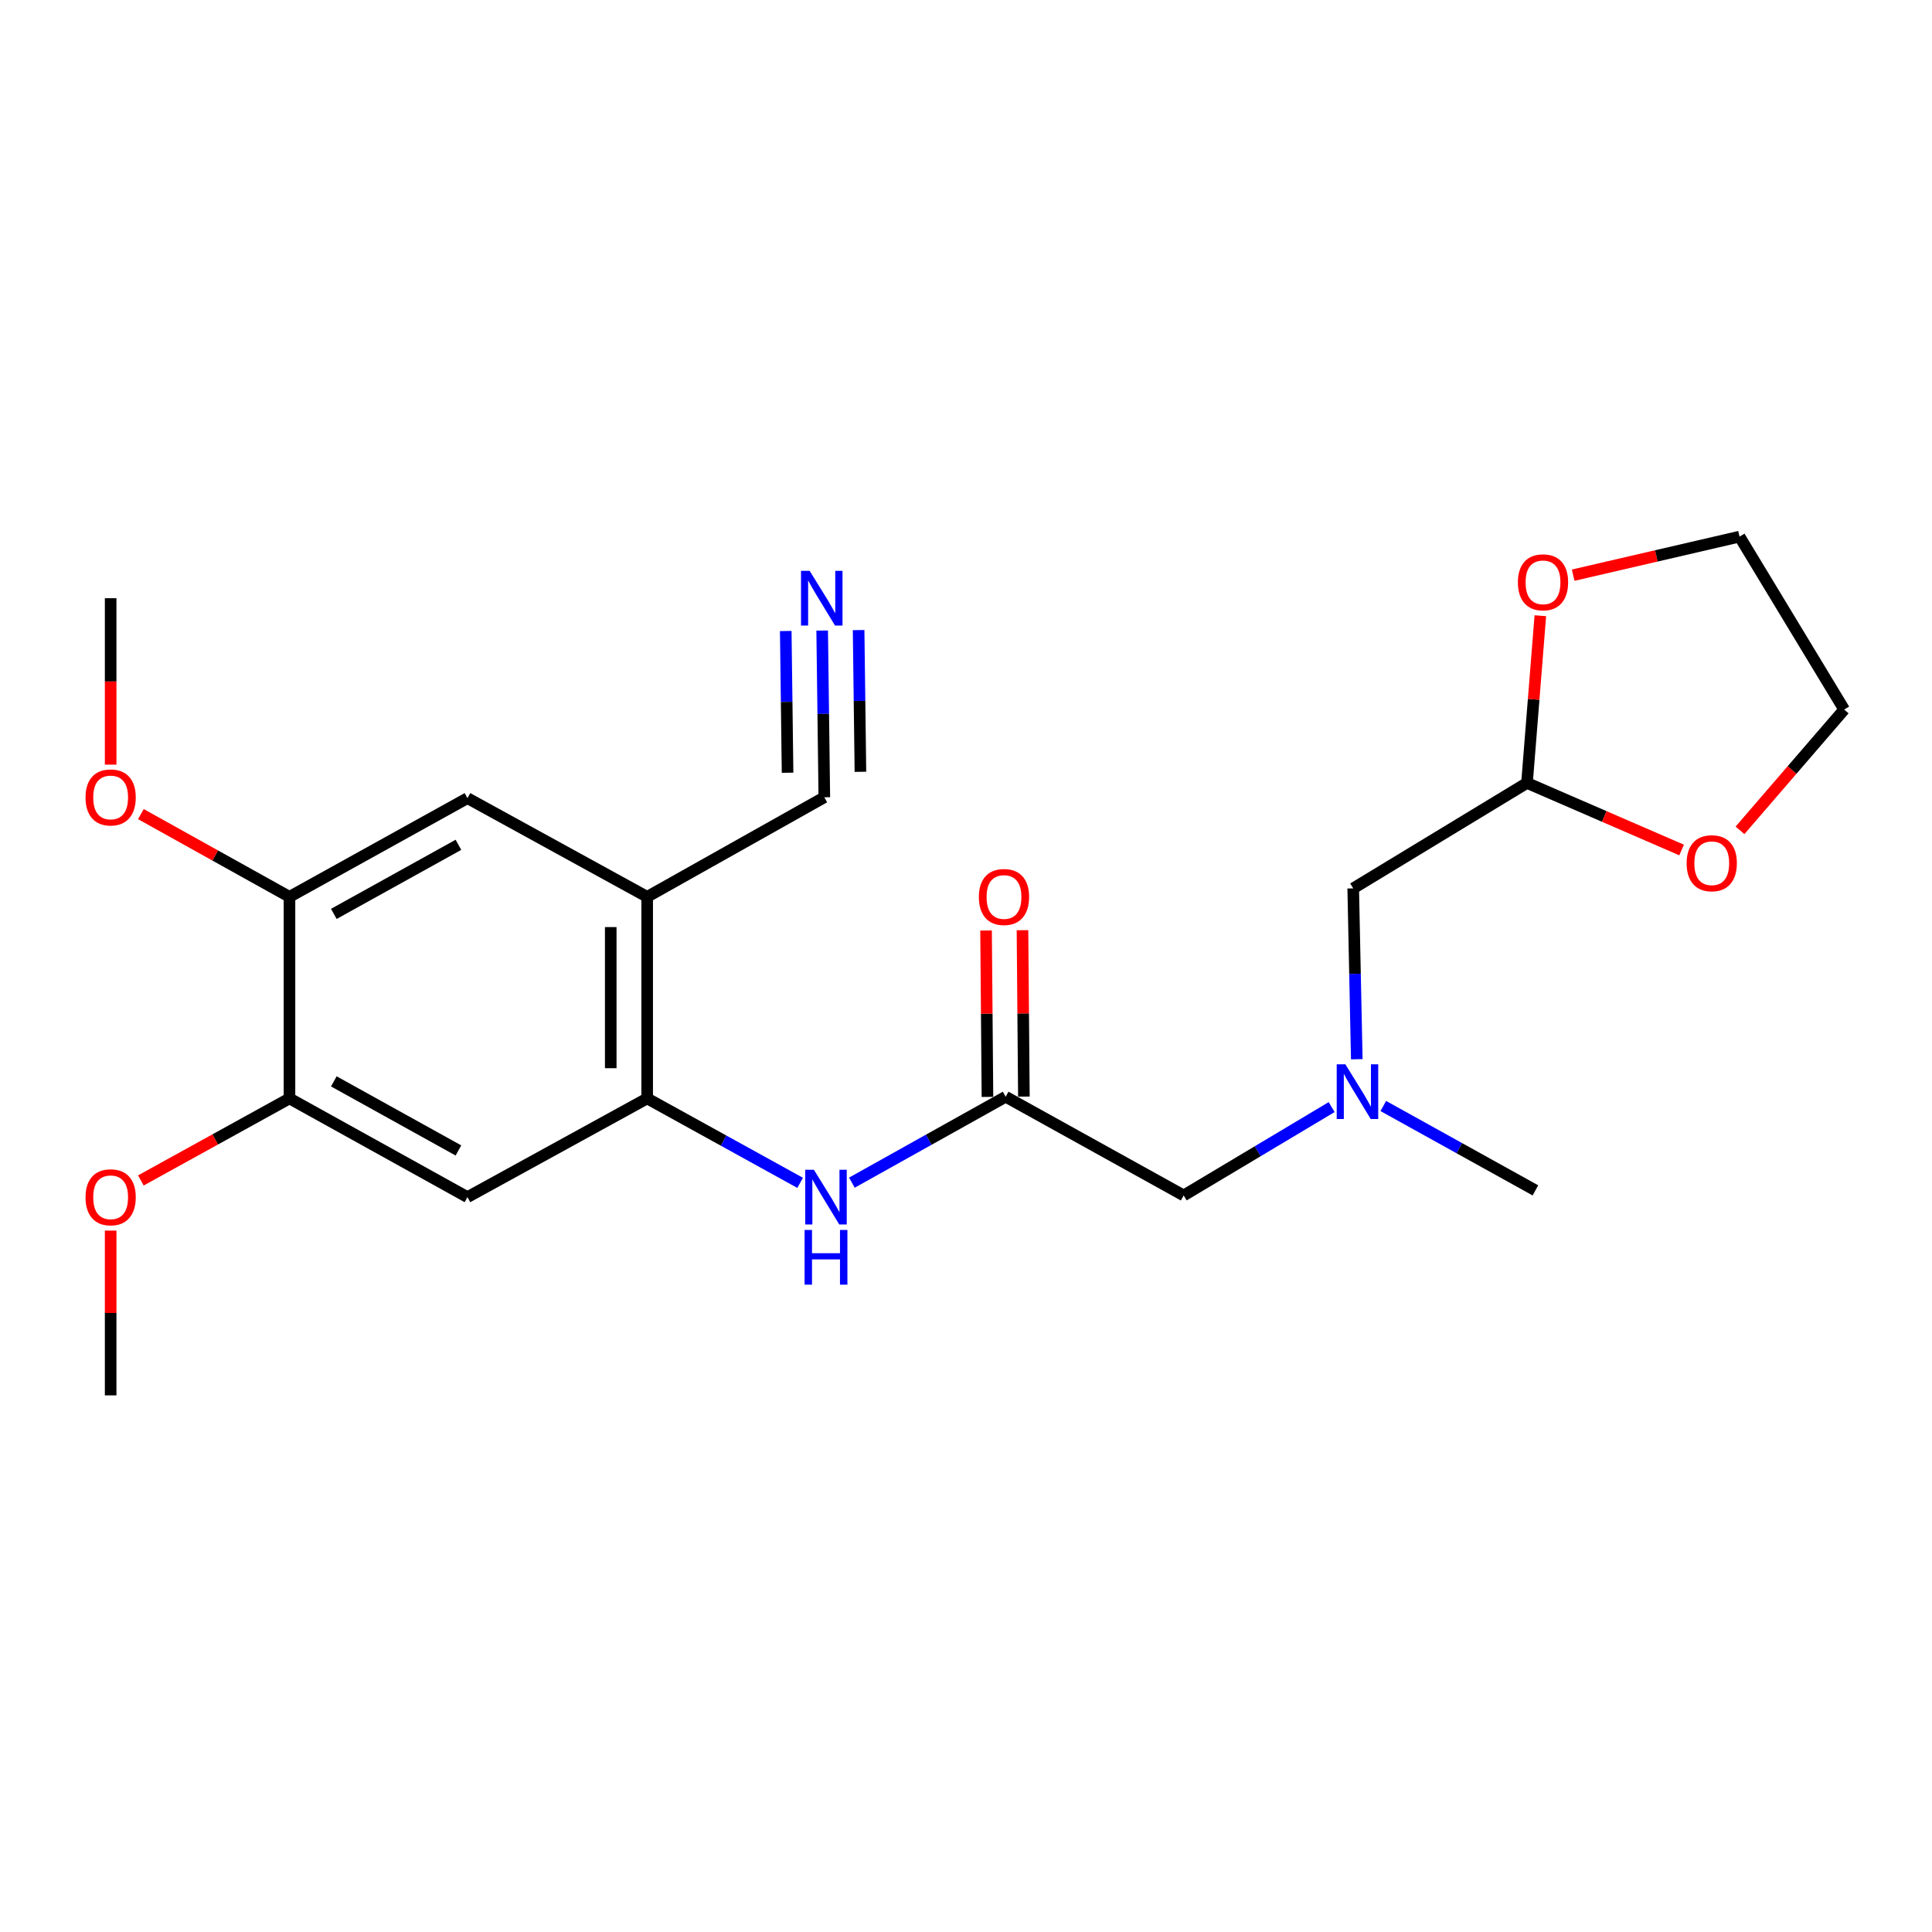 <?xml version='1.0' encoding='iso-8859-1'?>
<svg version='1.1' baseProfile='full'
              xmlns='http://www.w3.org/2000/svg'
                      xmlns:rdkit='http://www.rdkit.org/xml'
                      xmlns:xlink='http://www.w3.org/1999/xlink'
                  xml:space='preserve'
width='1000px' height='1000px' viewBox='0 0 1000 1000'>
<!-- END OF HEADER -->
<rect style='opacity:1.0;fill:#FFFFFF;stroke:none' width='1000' height='1000' x='0' y='0'> </rect>
<path class='bond-0' d='M 334.977,568.546 L 334.977,464.202' style='fill:none;fill-rule:evenodd;stroke:#000000;stroke-width:6px;stroke-linecap:butt;stroke-linejoin:miter;stroke-opacity:1' />
<path class='bond-0' d='M 316.119,552.895 L 316.119,479.854' style='fill:none;fill-rule:evenodd;stroke:#000000;stroke-width:6px;stroke-linecap:butt;stroke-linejoin:miter;stroke-opacity:1' />
<path class='bond-1' d='M 334.977,568.546 L 241.958,619.629' style='fill:none;fill-rule:evenodd;stroke:#000000;stroke-width:6px;stroke-linecap:butt;stroke-linejoin:miter;stroke-opacity:1' />
<path class='bond-2' d='M 334.977,568.546 L 374.564,590.395' style='fill:none;fill-rule:evenodd;stroke:#000000;stroke-width:6px;stroke-linecap:butt;stroke-linejoin:miter;stroke-opacity:1' />
<path class='bond-2' d='M 374.564,590.395 L 414.152,612.243' style='fill:none;fill-rule:evenodd;stroke:#0000FF;stroke-width:6px;stroke-linecap:butt;stroke-linejoin:miter;stroke-opacity:1' />
<path class='bond-5' d='M 334.977,464.202 L 426.665,412.67' style='fill:none;fill-rule:evenodd;stroke:#000000;stroke-width:6px;stroke-linecap:butt;stroke-linejoin:miter;stroke-opacity:1' />
<path class='bond-7' d='M 334.977,464.202 L 241.958,413.12' style='fill:none;fill-rule:evenodd;stroke:#000000;stroke-width:6px;stroke-linecap:butt;stroke-linejoin:miter;stroke-opacity:1' />
<path class='bond-6' d='M 241.958,619.629 L 149.829,568.546' style='fill:none;fill-rule:evenodd;stroke:#000000;stroke-width:6px;stroke-linecap:butt;stroke-linejoin:miter;stroke-opacity:1' />
<path class='bond-6' d='M 237.283,595.475 L 172.792,559.717' style='fill:none;fill-rule:evenodd;stroke:#000000;stroke-width:6px;stroke-linecap:butt;stroke-linejoin:miter;stroke-opacity:1' />
<path class='bond-3' d='M 440.938,612.141 L 480.736,589.909' style='fill:none;fill-rule:evenodd;stroke:#0000FF;stroke-width:6px;stroke-linecap:butt;stroke-linejoin:miter;stroke-opacity:1' />
<path class='bond-3' d='M 480.736,589.909 L 520.533,567.677' style='fill:none;fill-rule:evenodd;stroke:#000000;stroke-width:6px;stroke-linecap:butt;stroke-linejoin:miter;stroke-opacity:1' />
<path class='bond-13' d='M 529.961,567.598 L 529.599,524.534' style='fill:none;fill-rule:evenodd;stroke:#000000;stroke-width:6px;stroke-linecap:butt;stroke-linejoin:miter;stroke-opacity:1' />
<path class='bond-13' d='M 529.599,524.534 L 529.238,481.47' style='fill:none;fill-rule:evenodd;stroke:#FF0000;stroke-width:6px;stroke-linecap:butt;stroke-linejoin:miter;stroke-opacity:1' />
<path class='bond-13' d='M 511.105,567.756 L 510.743,524.692' style='fill:none;fill-rule:evenodd;stroke:#000000;stroke-width:6px;stroke-linecap:butt;stroke-linejoin:miter;stroke-opacity:1' />
<path class='bond-13' d='M 510.743,524.692 L 510.381,481.629' style='fill:none;fill-rule:evenodd;stroke:#FF0000;stroke-width:6px;stroke-linecap:butt;stroke-linejoin:miter;stroke-opacity:1' />
<path class='bond-14' d='M 520.533,567.677 L 612.672,618.759' style='fill:none;fill-rule:evenodd;stroke:#000000;stroke-width:6px;stroke-linecap:butt;stroke-linejoin:miter;stroke-opacity:1' />
<path class='bond-4' d='M 425.56,326.371 L 426.113,369.52' style='fill:none;fill-rule:evenodd;stroke:#0000FF;stroke-width:6px;stroke-linecap:butt;stroke-linejoin:miter;stroke-opacity:1' />
<path class='bond-4' d='M 426.113,369.52 L 426.665,412.67' style='fill:none;fill-rule:evenodd;stroke:#000000;stroke-width:6px;stroke-linecap:butt;stroke-linejoin:miter;stroke-opacity:1' />
<path class='bond-4' d='M 406.704,326.613 L 407.174,363.289' style='fill:none;fill-rule:evenodd;stroke:#0000FF;stroke-width:6px;stroke-linecap:butt;stroke-linejoin:miter;stroke-opacity:1' />
<path class='bond-4' d='M 407.174,363.289 L 407.644,399.966' style='fill:none;fill-rule:evenodd;stroke:#000000;stroke-width:6px;stroke-linecap:butt;stroke-linejoin:miter;stroke-opacity:1' />
<path class='bond-4' d='M 444.416,326.13 L 444.885,362.806' style='fill:none;fill-rule:evenodd;stroke:#0000FF;stroke-width:6px;stroke-linecap:butt;stroke-linejoin:miter;stroke-opacity:1' />
<path class='bond-4' d='M 444.885,362.806 L 445.355,399.483' style='fill:none;fill-rule:evenodd;stroke:#000000;stroke-width:6px;stroke-linecap:butt;stroke-linejoin:miter;stroke-opacity:1' />
<path class='bond-8' d='M 149.829,568.546 L 149.829,464.202' style='fill:none;fill-rule:evenodd;stroke:#000000;stroke-width:6px;stroke-linecap:butt;stroke-linejoin:miter;stroke-opacity:1' />
<path class='bond-16' d='M 149.829,568.546 L 111.371,589.771' style='fill:none;fill-rule:evenodd;stroke:#000000;stroke-width:6px;stroke-linecap:butt;stroke-linejoin:miter;stroke-opacity:1' />
<path class='bond-16' d='M 111.371,589.771 L 72.914,610.996' style='fill:none;fill-rule:evenodd;stroke:#FF0000;stroke-width:6px;stroke-linecap:butt;stroke-linejoin:miter;stroke-opacity:1' />
<path class='bond-23' d='M 241.958,413.12 L 149.829,464.202' style='fill:none;fill-rule:evenodd;stroke:#000000;stroke-width:6px;stroke-linecap:butt;stroke-linejoin:miter;stroke-opacity:1' />
<path class='bond-23' d='M 237.283,437.274 L 172.792,473.032' style='fill:none;fill-rule:evenodd;stroke:#000000;stroke-width:6px;stroke-linecap:butt;stroke-linejoin:miter;stroke-opacity:1' />
<path class='bond-17' d='M 149.829,464.202 L 111.374,442.792' style='fill:none;fill-rule:evenodd;stroke:#000000;stroke-width:6px;stroke-linecap:butt;stroke-linejoin:miter;stroke-opacity:1' />
<path class='bond-17' d='M 111.374,442.792 L 72.919,421.382' style='fill:none;fill-rule:evenodd;stroke:#FF0000;stroke-width:6px;stroke-linecap:butt;stroke-linejoin:miter;stroke-opacity:1' />
<path class='bond-9' d='M 790.371,405.252 L 700.422,459.823' style='fill:none;fill-rule:evenodd;stroke:#000000;stroke-width:6px;stroke-linecap:butt;stroke-linejoin:miter;stroke-opacity:1' />
<path class='bond-11' d='M 790.371,405.252 L 830.382,422.606' style='fill:none;fill-rule:evenodd;stroke:#000000;stroke-width:6px;stroke-linecap:butt;stroke-linejoin:miter;stroke-opacity:1' />
<path class='bond-11' d='M 830.382,422.606 L 870.393,439.959' style='fill:none;fill-rule:evenodd;stroke:#FF0000;stroke-width:6px;stroke-linecap:butt;stroke-linejoin:miter;stroke-opacity:1' />
<path class='bond-12' d='M 790.371,405.252 L 793.822,361.973' style='fill:none;fill-rule:evenodd;stroke:#000000;stroke-width:6px;stroke-linecap:butt;stroke-linejoin:miter;stroke-opacity:1' />
<path class='bond-12' d='M 793.822,361.973 L 797.273,318.694' style='fill:none;fill-rule:evenodd;stroke:#FF0000;stroke-width:6px;stroke-linecap:butt;stroke-linejoin:miter;stroke-opacity:1' />
<path class='bond-10' d='M 689.263,573.025 L 650.967,595.892' style='fill:none;fill-rule:evenodd;stroke:#0000FF;stroke-width:6px;stroke-linecap:butt;stroke-linejoin:miter;stroke-opacity:1' />
<path class='bond-10' d='M 650.967,595.892 L 612.672,618.759' style='fill:none;fill-rule:evenodd;stroke:#000000;stroke-width:6px;stroke-linecap:butt;stroke-linejoin:miter;stroke-opacity:1' />
<path class='bond-15' d='M 702.271,548.256 L 701.346,504.04' style='fill:none;fill-rule:evenodd;stroke:#0000FF;stroke-width:6px;stroke-linecap:butt;stroke-linejoin:miter;stroke-opacity:1' />
<path class='bond-15' d='M 701.346,504.04 L 700.422,459.823' style='fill:none;fill-rule:evenodd;stroke:#000000;stroke-width:6px;stroke-linecap:butt;stroke-linejoin:miter;stroke-opacity:1' />
<path class='bond-20' d='M 715.995,572.466 L 755.362,594.303' style='fill:none;fill-rule:evenodd;stroke:#0000FF;stroke-width:6px;stroke-linecap:butt;stroke-linejoin:miter;stroke-opacity:1' />
<path class='bond-20' d='M 755.362,594.303 L 794.729,616.14' style='fill:none;fill-rule:evenodd;stroke:#000000;stroke-width:6px;stroke-linecap:butt;stroke-linejoin:miter;stroke-opacity:1' />
<path class='bond-19' d='M 900.615,429.784 L 927.58,398.525' style='fill:none;fill-rule:evenodd;stroke:#FF0000;stroke-width:6px;stroke-linecap:butt;stroke-linejoin:miter;stroke-opacity:1' />
<path class='bond-19' d='M 927.58,398.525 L 954.545,367.265' style='fill:none;fill-rule:evenodd;stroke:#000000;stroke-width:6px;stroke-linecap:butt;stroke-linejoin:miter;stroke-opacity:1' />
<path class='bond-18' d='M 814.269,297.71 L 857.326,287.733' style='fill:none;fill-rule:evenodd;stroke:#FF0000;stroke-width:6px;stroke-linecap:butt;stroke-linejoin:miter;stroke-opacity:1' />
<path class='bond-18' d='M 857.326,287.733 L 900.383,277.756' style='fill:none;fill-rule:evenodd;stroke:#000000;stroke-width:6px;stroke-linecap:butt;stroke-linejoin:miter;stroke-opacity:1' />
<path class='bond-22' d='M 57.271,636.954 L 57.271,679.599' style='fill:none;fill-rule:evenodd;stroke:#FF0000;stroke-width:6px;stroke-linecap:butt;stroke-linejoin:miter;stroke-opacity:1' />
<path class='bond-22' d='M 57.271,679.599 L 57.271,722.244' style='fill:none;fill-rule:evenodd;stroke:#000000;stroke-width:6px;stroke-linecap:butt;stroke-linejoin:miter;stroke-opacity:1' />
<path class='bond-21' d='M 57.271,395.774 L 57.271,352.704' style='fill:none;fill-rule:evenodd;stroke:#FF0000;stroke-width:6px;stroke-linecap:butt;stroke-linejoin:miter;stroke-opacity:1' />
<path class='bond-21' d='M 57.271,352.704 L 57.271,309.635' style='fill:none;fill-rule:evenodd;stroke:#000000;stroke-width:6px;stroke-linecap:butt;stroke-linejoin:miter;stroke-opacity:1' />
<path class='bond-24' d='M 900.383,277.756 L 954.545,367.265' style='fill:none;fill-rule:evenodd;stroke:#000000;stroke-width:6px;stroke-linecap:butt;stroke-linejoin:miter;stroke-opacity:1' />
<path  class='atom-3' d='M 421.275 605.469
L 430.555 620.469
Q 431.475 621.949, 432.955 624.629
Q 434.435 627.309, 434.515 627.469
L 434.515 605.469
L 438.275 605.469
L 438.275 633.789
L 434.395 633.789
L 424.435 617.389
Q 423.275 615.469, 422.035 613.269
Q 420.835 611.069, 420.475 610.389
L 420.475 633.789
L 416.795 633.789
L 416.795 605.469
L 421.275 605.469
' fill='#0000FF'/>
<path  class='atom-3' d='M 416.455 636.621
L 420.295 636.621
L 420.295 648.661
L 434.775 648.661
L 434.775 636.621
L 438.615 636.621
L 438.615 664.941
L 434.775 664.941
L 434.775 651.861
L 420.295 651.861
L 420.295 664.941
L 416.455 664.941
L 416.455 636.621
' fill='#0000FF'/>
<path  class='atom-5' d='M 419.085 295.475
L 428.365 310.475
Q 429.285 311.955, 430.765 314.635
Q 432.245 317.315, 432.325 317.475
L 432.325 295.475
L 436.085 295.475
L 436.085 323.795
L 432.205 323.795
L 422.245 307.395
Q 421.085 305.475, 419.845 303.275
Q 418.645 301.075, 418.285 300.395
L 418.285 323.795
L 414.605 323.795
L 414.605 295.475
L 419.085 295.475
' fill='#0000FF'/>
<path  class='atom-11' d='M 696.362 550.887
L 705.642 565.887
Q 706.562 567.367, 708.042 570.047
Q 709.522 572.727, 709.602 572.887
L 709.602 550.887
L 713.362 550.887
L 713.362 579.207
L 709.482 579.207
L 699.522 562.807
Q 698.362 560.887, 697.122 558.687
Q 695.922 556.487, 695.562 555.807
L 695.562 579.207
L 691.882 579.207
L 691.882 550.887
L 696.362 550.887
' fill='#0000FF'/>
<path  class='atom-12' d='M 872.999 446.808
Q 872.999 440.008, 876.359 436.208
Q 879.719 432.408, 885.999 432.408
Q 892.279 432.408, 895.639 436.208
Q 898.999 440.008, 898.999 446.808
Q 898.999 453.688, 895.599 457.608
Q 892.199 461.488, 885.999 461.488
Q 879.759 461.488, 876.359 457.608
Q 872.999 453.728, 872.999 446.808
M 885.999 458.288
Q 890.319 458.288, 892.639 455.408
Q 894.999 452.488, 894.999 446.808
Q 894.999 441.248, 892.639 438.448
Q 890.319 435.608, 885.999 435.608
Q 881.679 435.608, 879.319 438.408
Q 876.999 441.208, 876.999 446.808
Q 876.999 452.528, 879.319 455.408
Q 881.679 458.288, 885.999 458.288
' fill='#FF0000'/>
<path  class='atom-13' d='M 785.658 301.407
Q 785.658 294.607, 789.018 290.807
Q 792.378 287.007, 798.658 287.007
Q 804.938 287.007, 808.298 290.807
Q 811.658 294.607, 811.658 301.407
Q 811.658 308.287, 808.258 312.207
Q 804.858 316.087, 798.658 316.087
Q 792.418 316.087, 789.018 312.207
Q 785.658 308.327, 785.658 301.407
M 798.658 312.887
Q 802.978 312.887, 805.298 310.007
Q 807.658 307.087, 807.658 301.407
Q 807.658 295.847, 805.298 293.047
Q 802.978 290.207, 798.658 290.207
Q 794.338 290.207, 791.978 293.007
Q 789.658 295.807, 789.658 301.407
Q 789.658 307.127, 791.978 310.007
Q 794.338 312.887, 798.658 312.887
' fill='#FF0000'/>
<path  class='atom-14' d='M 506.663 464.282
Q 506.663 457.482, 510.023 453.682
Q 513.383 449.882, 519.663 449.882
Q 525.943 449.882, 529.303 453.682
Q 532.663 457.482, 532.663 464.282
Q 532.663 471.162, 529.263 475.082
Q 525.863 478.962, 519.663 478.962
Q 513.423 478.962, 510.023 475.082
Q 506.663 471.202, 506.663 464.282
M 519.663 475.762
Q 523.983 475.762, 526.303 472.882
Q 528.663 469.962, 528.663 464.282
Q 528.663 458.722, 526.303 455.922
Q 523.983 453.082, 519.663 453.082
Q 515.343 453.082, 512.983 455.882
Q 510.663 458.682, 510.663 464.282
Q 510.663 470.002, 512.983 472.882
Q 515.343 475.762, 519.663 475.762
' fill='#FF0000'/>
<path  class='atom-17' d='M 44.271 619.709
Q 44.271 612.909, 47.631 609.109
Q 50.991 605.309, 57.271 605.309
Q 63.551 605.309, 66.911 609.109
Q 70.271 612.909, 70.271 619.709
Q 70.271 626.589, 66.871 630.509
Q 63.471 634.389, 57.271 634.389
Q 51.031 634.389, 47.631 630.509
Q 44.271 626.629, 44.271 619.709
M 57.271 631.189
Q 61.591 631.189, 63.911 628.309
Q 66.271 625.389, 66.271 619.709
Q 66.271 614.149, 63.911 611.349
Q 61.591 608.509, 57.271 608.509
Q 52.951 608.509, 50.591 611.309
Q 48.271 614.109, 48.271 619.709
Q 48.271 625.429, 50.591 628.309
Q 52.951 631.189, 57.271 631.189
' fill='#FF0000'/>
<path  class='atom-18' d='M 44.271 412.75
Q 44.271 405.95, 47.631 402.15
Q 50.991 398.35, 57.271 398.35
Q 63.551 398.35, 66.911 402.15
Q 70.271 405.95, 70.271 412.75
Q 70.271 419.63, 66.871 423.55
Q 63.471 427.43, 57.271 427.43
Q 51.031 427.43, 47.631 423.55
Q 44.271 419.67, 44.271 412.75
M 57.271 424.23
Q 61.591 424.23, 63.911 421.35
Q 66.271 418.43, 66.271 412.75
Q 66.271 407.19, 63.911 404.39
Q 61.591 401.55, 57.271 401.55
Q 52.951 401.55, 50.591 404.35
Q 48.271 407.15, 48.271 412.75
Q 48.271 418.47, 50.591 421.35
Q 52.951 424.23, 57.271 424.23
' fill='#FF0000'/>
</svg>
